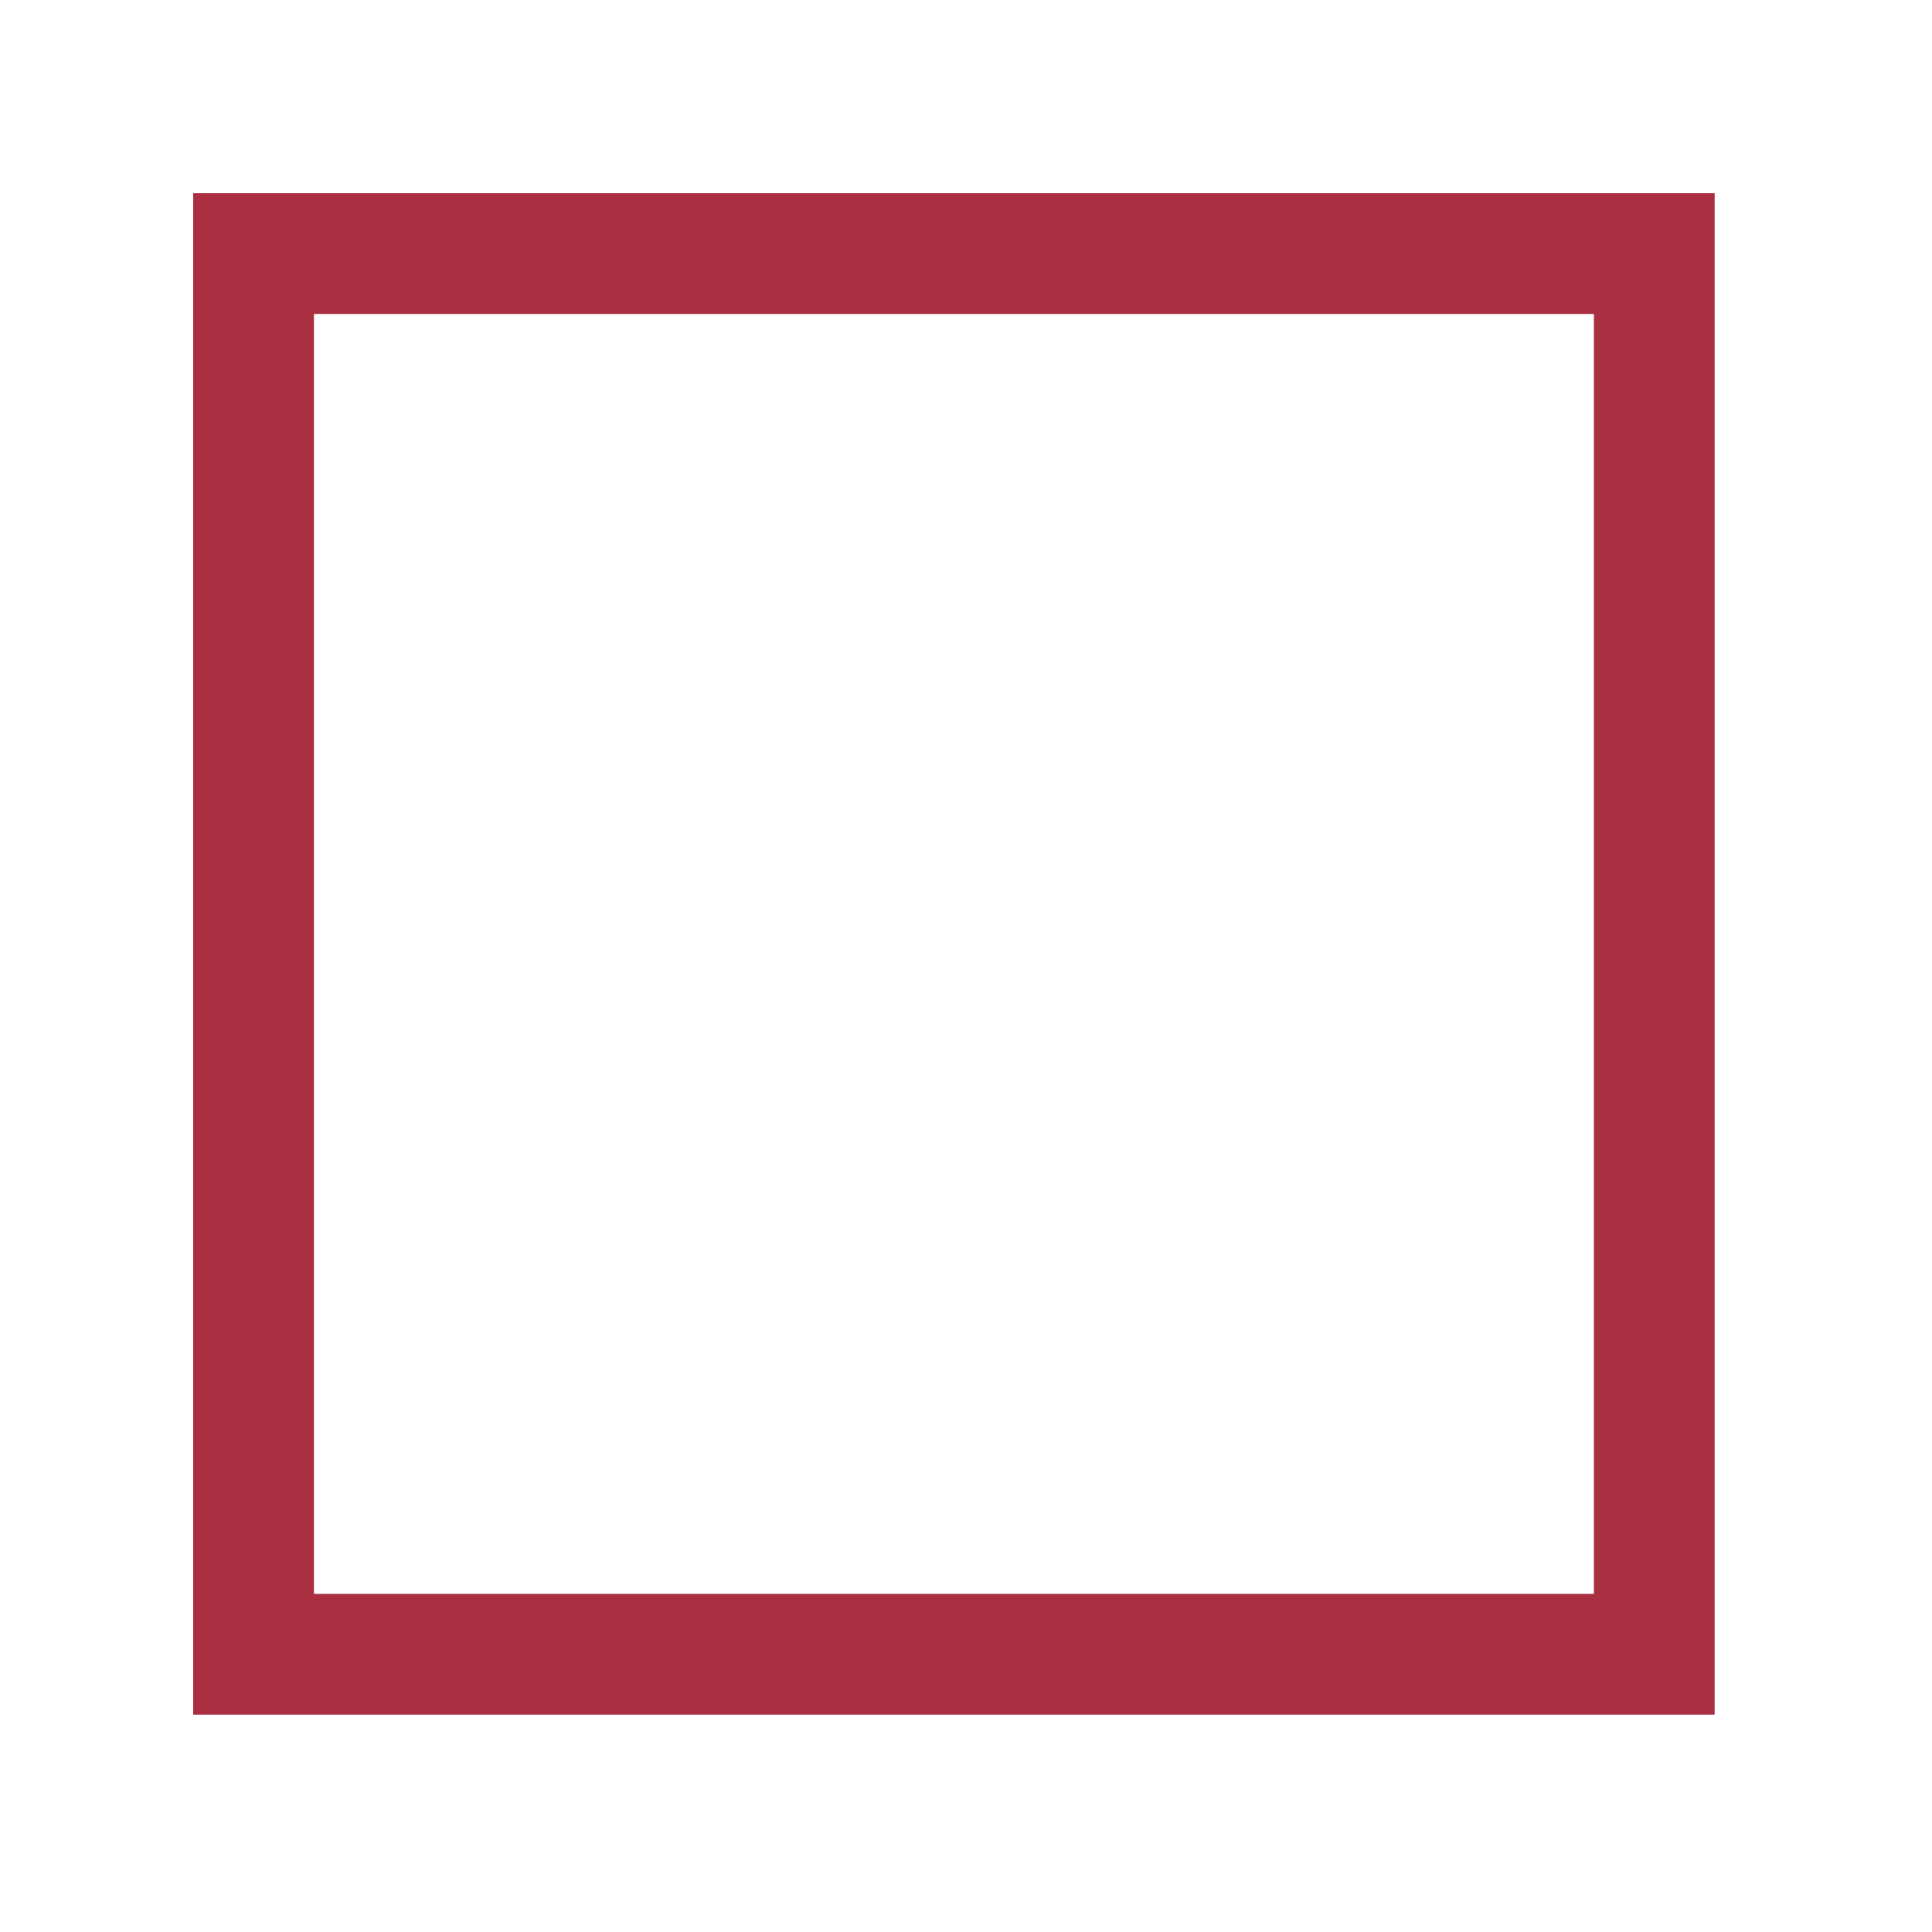 <?xml version="1.0" encoding="utf-8"?>
<!-- Generator: Adobe Illustrator 19.1.0, SVG Export Plug-In . SVG Version: 6.00 Build 0)  -->
<svg version="1.1" id="Layer_1" xmlns="http://www.w3.org/2000/svg" xmlns:xlink="http://www.w3.org/1999/xlink" x="0px" y="0px"
	 width="80px" height="80px" viewBox="-283 69 80 80" style="enable-background:new -283 69 80 80;" xml:space="preserve">
<style type="text/css">
	.st0{fill:none;}
	.st1{fill:none;stroke:#A92F41;stroke-width:5;}
</style>
<g>
	<rect id="rect-1" x="-272.5" y="79.5" class="st0" width="58" height="58"/>
</g>
<g>
	<rect id="rect-1_1_" x="-272.5" y="79.5" class="st1" width="58" height="58"/>
</g>
</svg>
